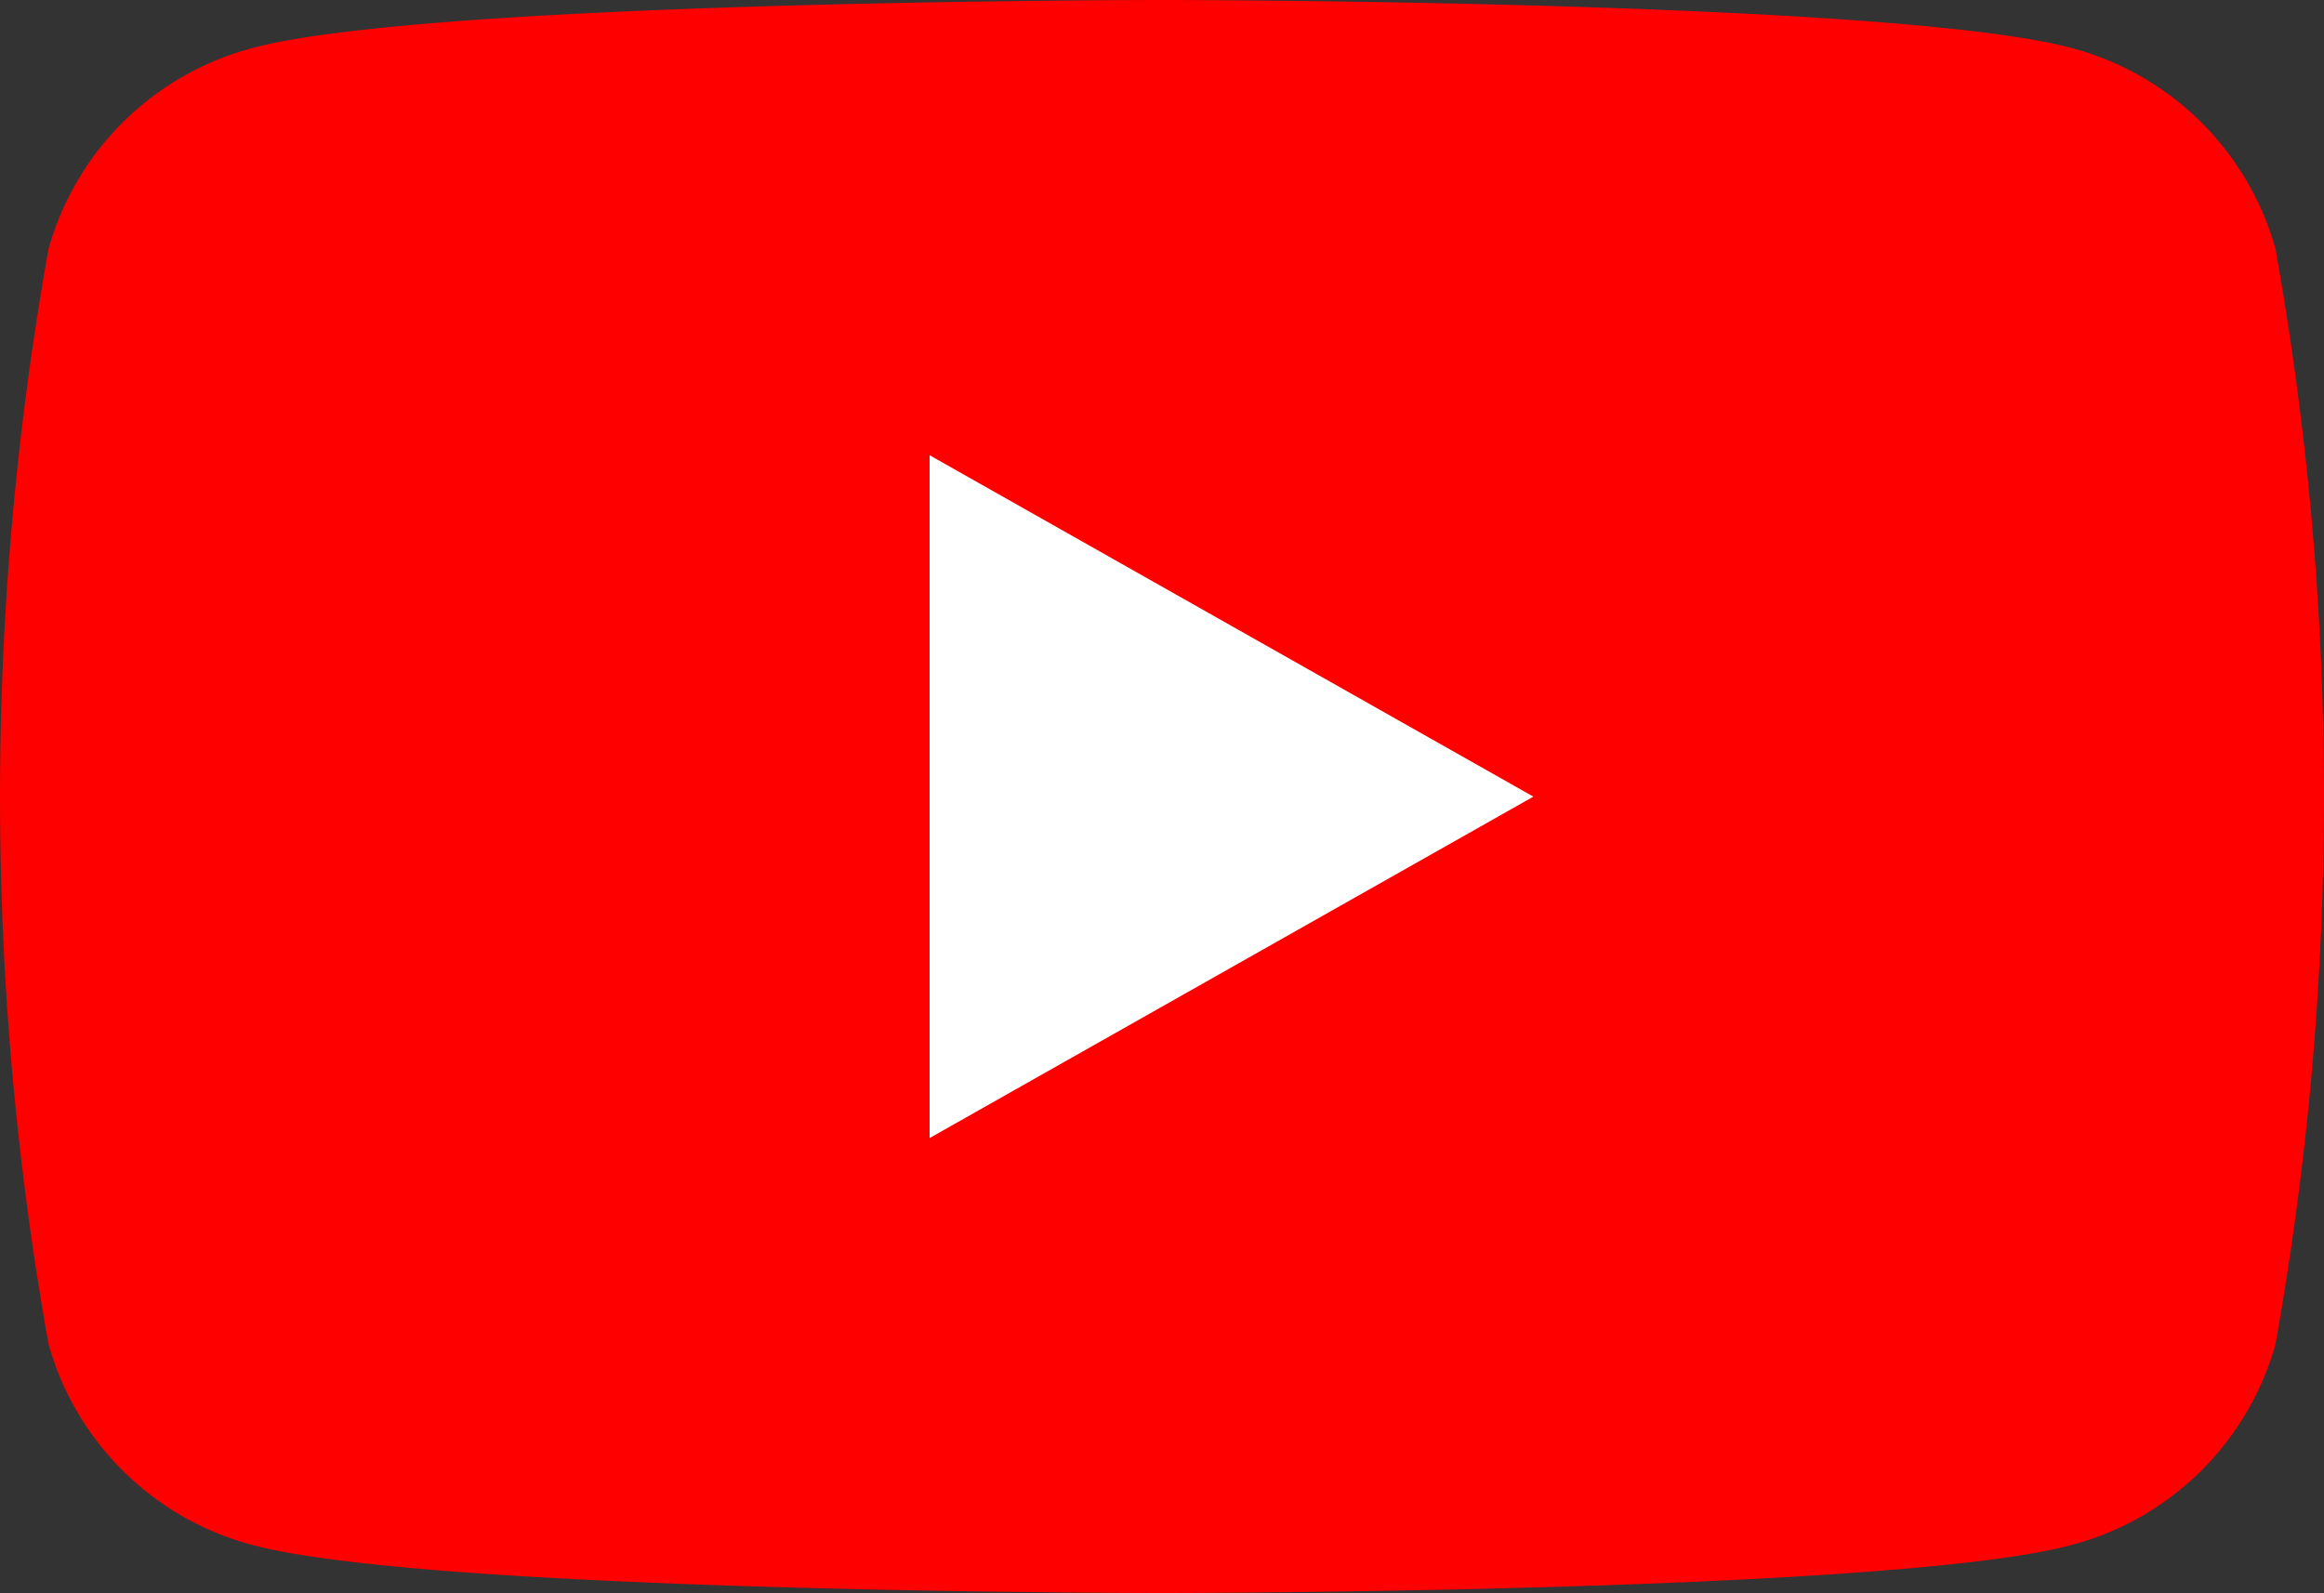 <svg xmlns="http://www.w3.org/2000/svg" width="35" height="24" viewBox="0 0 35 24"><rect x="0" y="0" width="35" height="24" fill="#333333" stroke="none"/><g transform="translate(-84.55 -85.039)"><path d="M118.819,88.787a4.34,4.34,0,0,0-3.095-3.031c-2.729-.717-13.674-.717-13.674-.717s-10.945,0-13.674.717a4.34,4.34,0,0,0-3.095,3.031,46.934,46.934,0,0,0,0,16.5,4.339,4.339,0,0,0,3.095,3.031c2.729.717,13.674.717,13.674.717s10.945,0,13.674-.717a4.339,4.339,0,0,0,3.095-3.031,46.934,46.934,0,0,0,0-16.5Z" fill="red"/><path d="M133.144,119.622l9.093-5.143-9.093-5.143Z" transform="translate(-34.594 -17.44)" fill="#fff"/></g></svg>